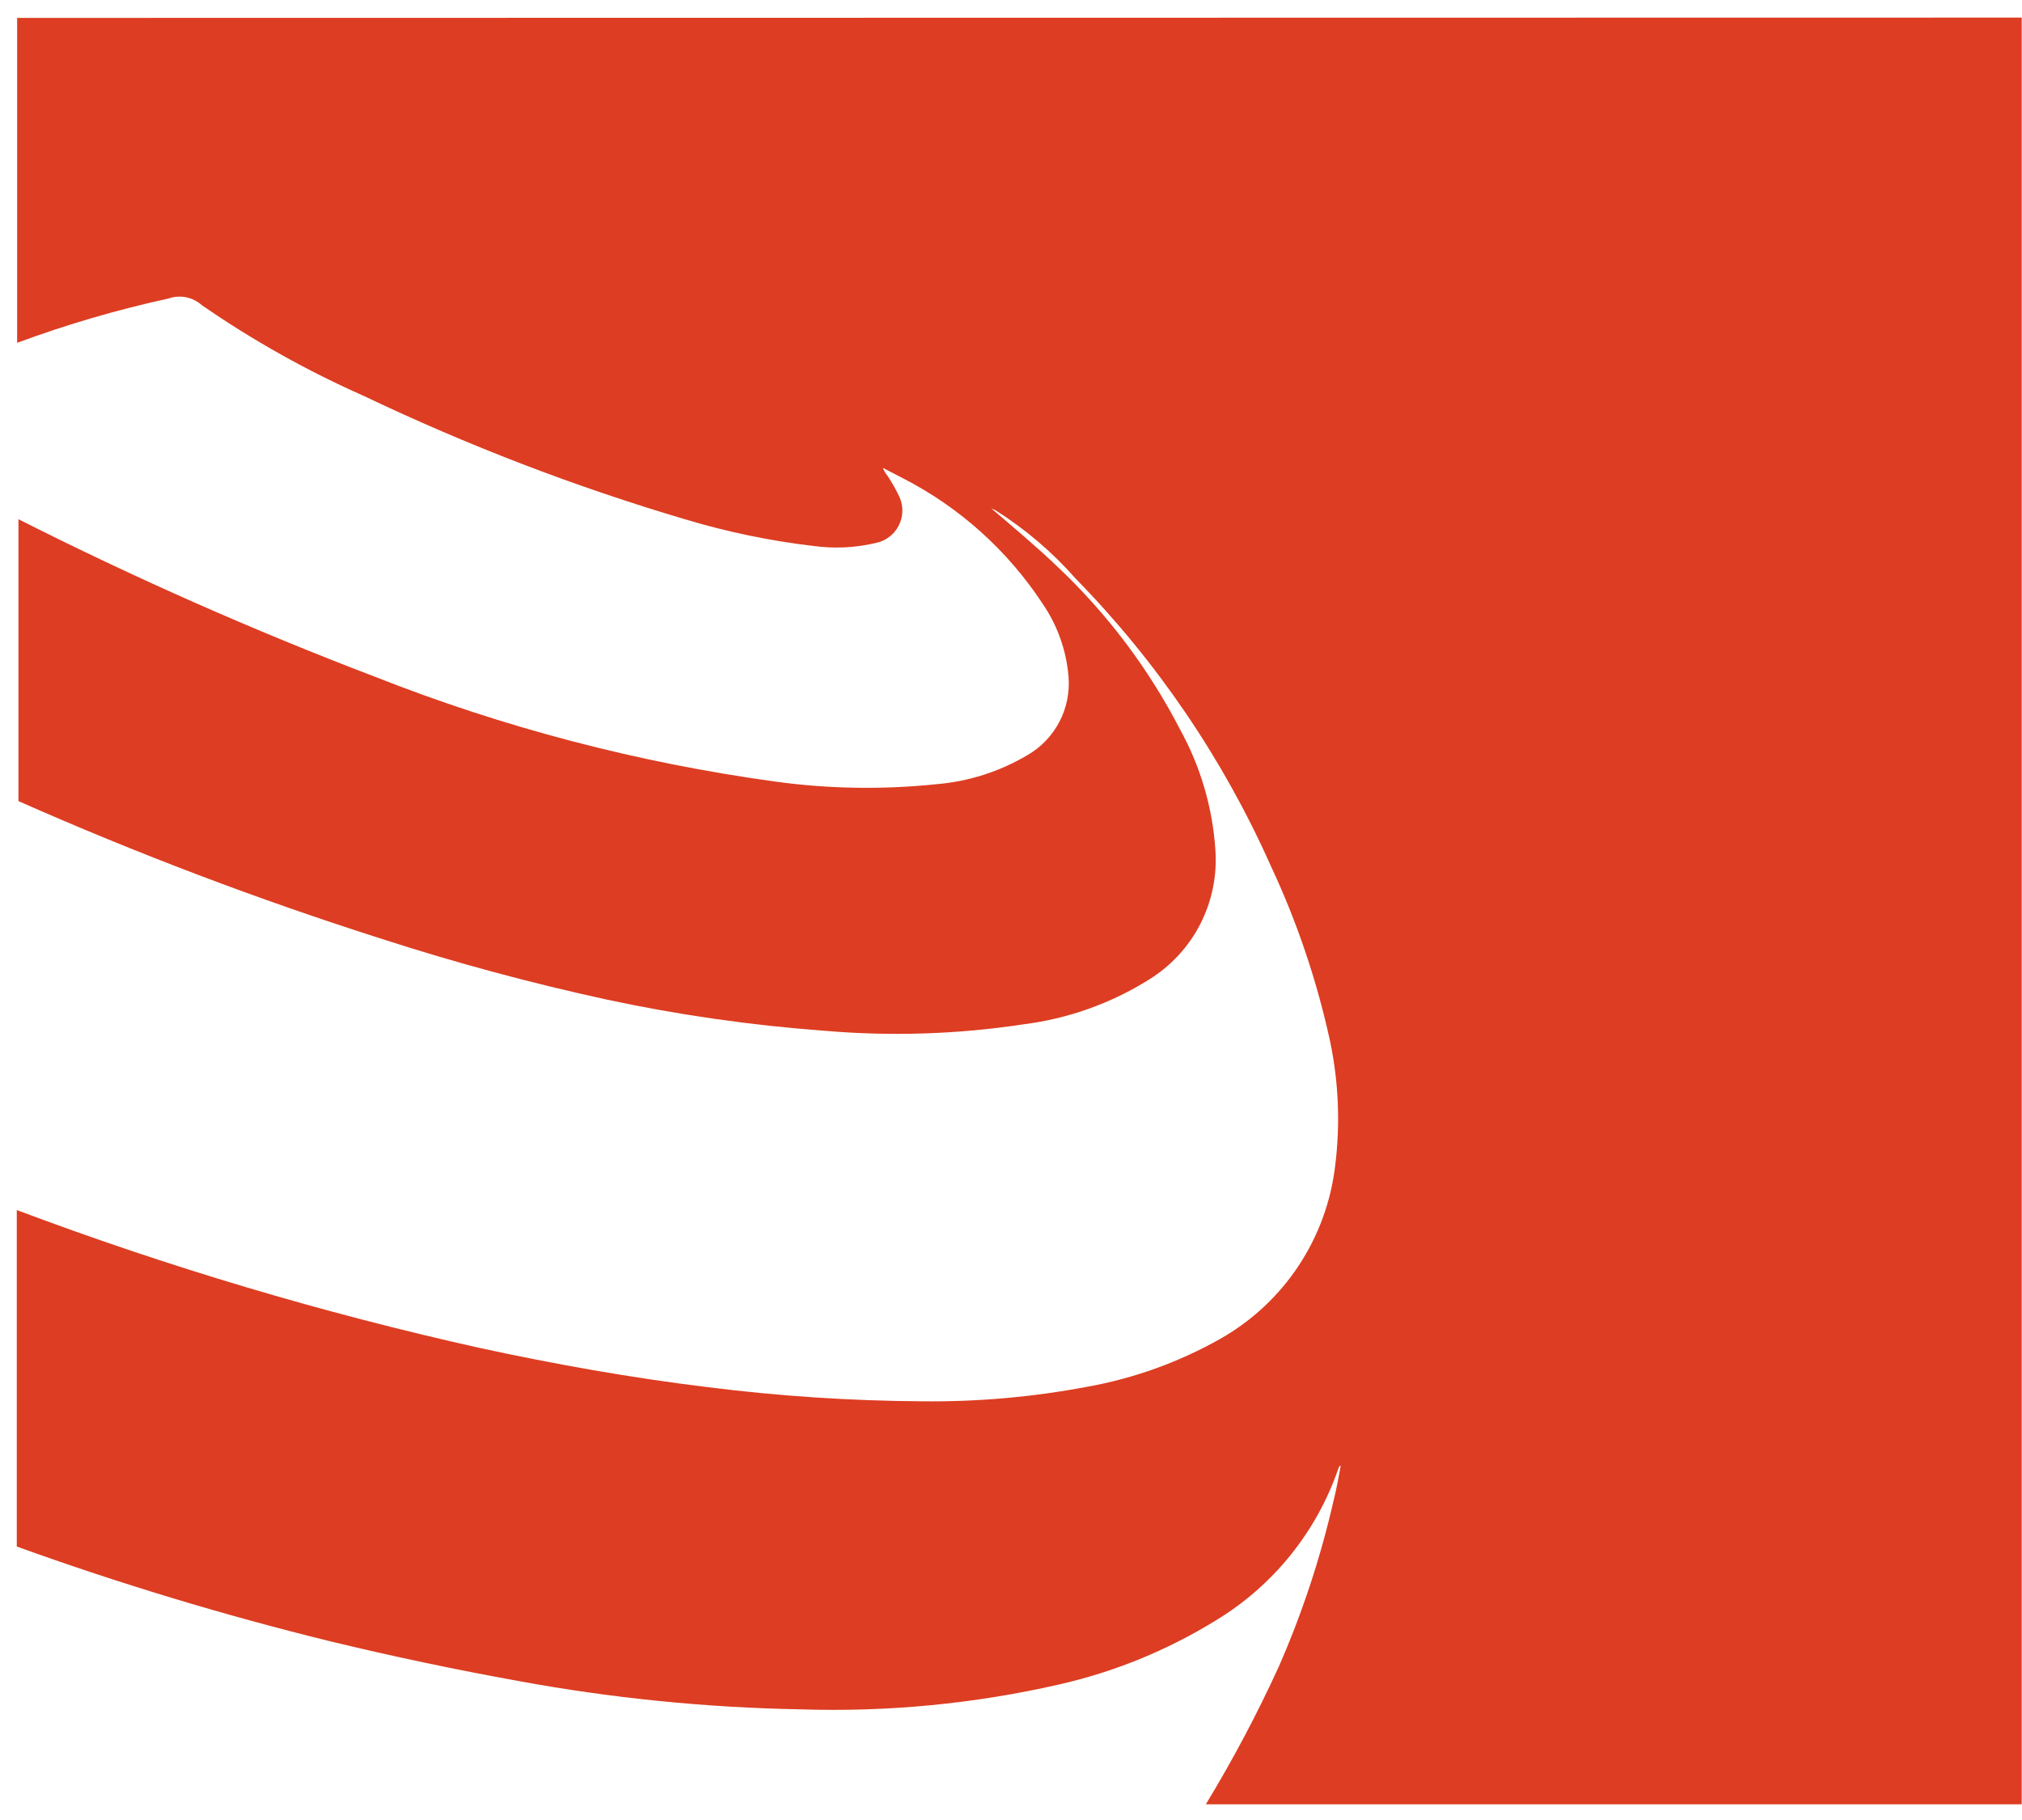 <svg width="40" height="36" viewBox="0 0 40 36" fill="none" xmlns="http://www.w3.org/2000/svg">
 <style>
       @keyframes color-transition {
            0% {
                fill: #DD3D22;
            }
            50% {
                fill: #0C4C8C; 
            }
            100% {
                fill: #DD3D22;
            }
        }
        
        /* Apply animation to the path */
        path {
            animation: color-transition 1s linear infinite;
        }
    </style>
<path d="M0.339 0.354V6.781C1.316 6.419 2.318 6.126 3.336 5.904C3.447 5.865 3.566 5.857 3.681 5.88C3.796 5.903 3.903 5.957 3.991 6.035C5.003 6.735 6.079 7.337 7.204 7.835C9.251 8.811 11.371 9.626 13.546 10.27C14.38 10.521 15.234 10.699 16.099 10.8C16.507 10.855 16.922 10.835 17.322 10.741C17.419 10.722 17.51 10.681 17.589 10.622C17.668 10.563 17.732 10.487 17.777 10.4C17.823 10.312 17.848 10.216 17.851 10.117C17.853 10.019 17.834 9.921 17.794 9.831C17.725 9.686 17.647 9.546 17.558 9.412C17.518 9.366 17.488 9.312 17.466 9.255L17.872 9.465C18.989 10.04 19.938 10.894 20.628 11.945C20.92 12.373 21.096 12.869 21.138 13.385C21.163 13.694 21.101 14.004 20.957 14.278C20.813 14.553 20.595 14.781 20.326 14.936C19.776 15.262 19.158 15.46 18.52 15.512C17.462 15.622 16.394 15.605 15.339 15.46C12.624 15.088 9.963 14.391 7.414 13.385C5.012 12.469 2.659 11.429 0.365 10.27V15.846C2.713 16.885 5.117 17.796 7.564 18.575C9.025 19.047 10.508 19.447 12.008 19.773C13.423 20.076 14.858 20.281 16.301 20.388C17.611 20.501 18.929 20.46 20.228 20.264C21.119 20.154 21.975 19.85 22.735 19.373C23.164 19.107 23.513 18.729 23.744 18.279C23.974 17.829 24.078 17.325 24.044 16.821C23.99 15.986 23.753 15.172 23.35 14.439C22.727 13.231 21.904 12.138 20.916 11.206C20.497 10.806 20.045 10.427 19.607 10.054L19.692 10.093C20.284 10.466 20.819 10.922 21.282 11.448C22.894 13.095 24.199 15.017 25.137 17.122C25.66 18.237 26.055 19.407 26.315 20.61C26.482 21.415 26.515 22.242 26.413 23.058C26.33 23.767 26.081 24.446 25.687 25.041C25.292 25.636 24.763 26.129 24.142 26.481C23.325 26.943 22.435 27.264 21.511 27.43C20.433 27.634 19.336 27.731 18.239 27.718C16.818 27.709 15.4 27.615 13.991 27.437C12.479 27.253 10.98 26.985 9.495 26.664C6.38 25.97 3.319 25.058 0.332 23.935V30.591C2.362 31.323 4.428 31.948 6.523 32.463C7.767 32.764 9.019 33.028 10.28 33.255C12.112 33.591 13.968 33.777 15.83 33.811C17.55 33.867 19.27 33.703 20.948 33.32C22.042 33.072 23.088 32.645 24.044 32.057C25.185 31.369 26.047 30.301 26.479 29.04C26.481 29.028 26.487 29.017 26.495 29.008C26.503 28.999 26.513 28.992 26.524 28.988C26.479 29.223 26.439 29.459 26.38 29.688C26.124 30.81 25.762 31.906 25.3 32.961C24.872 33.898 24.389 34.809 23.854 35.69H39.994V0.348L0.339 0.354Z" fill="#DD3D22"/>
</svg>
